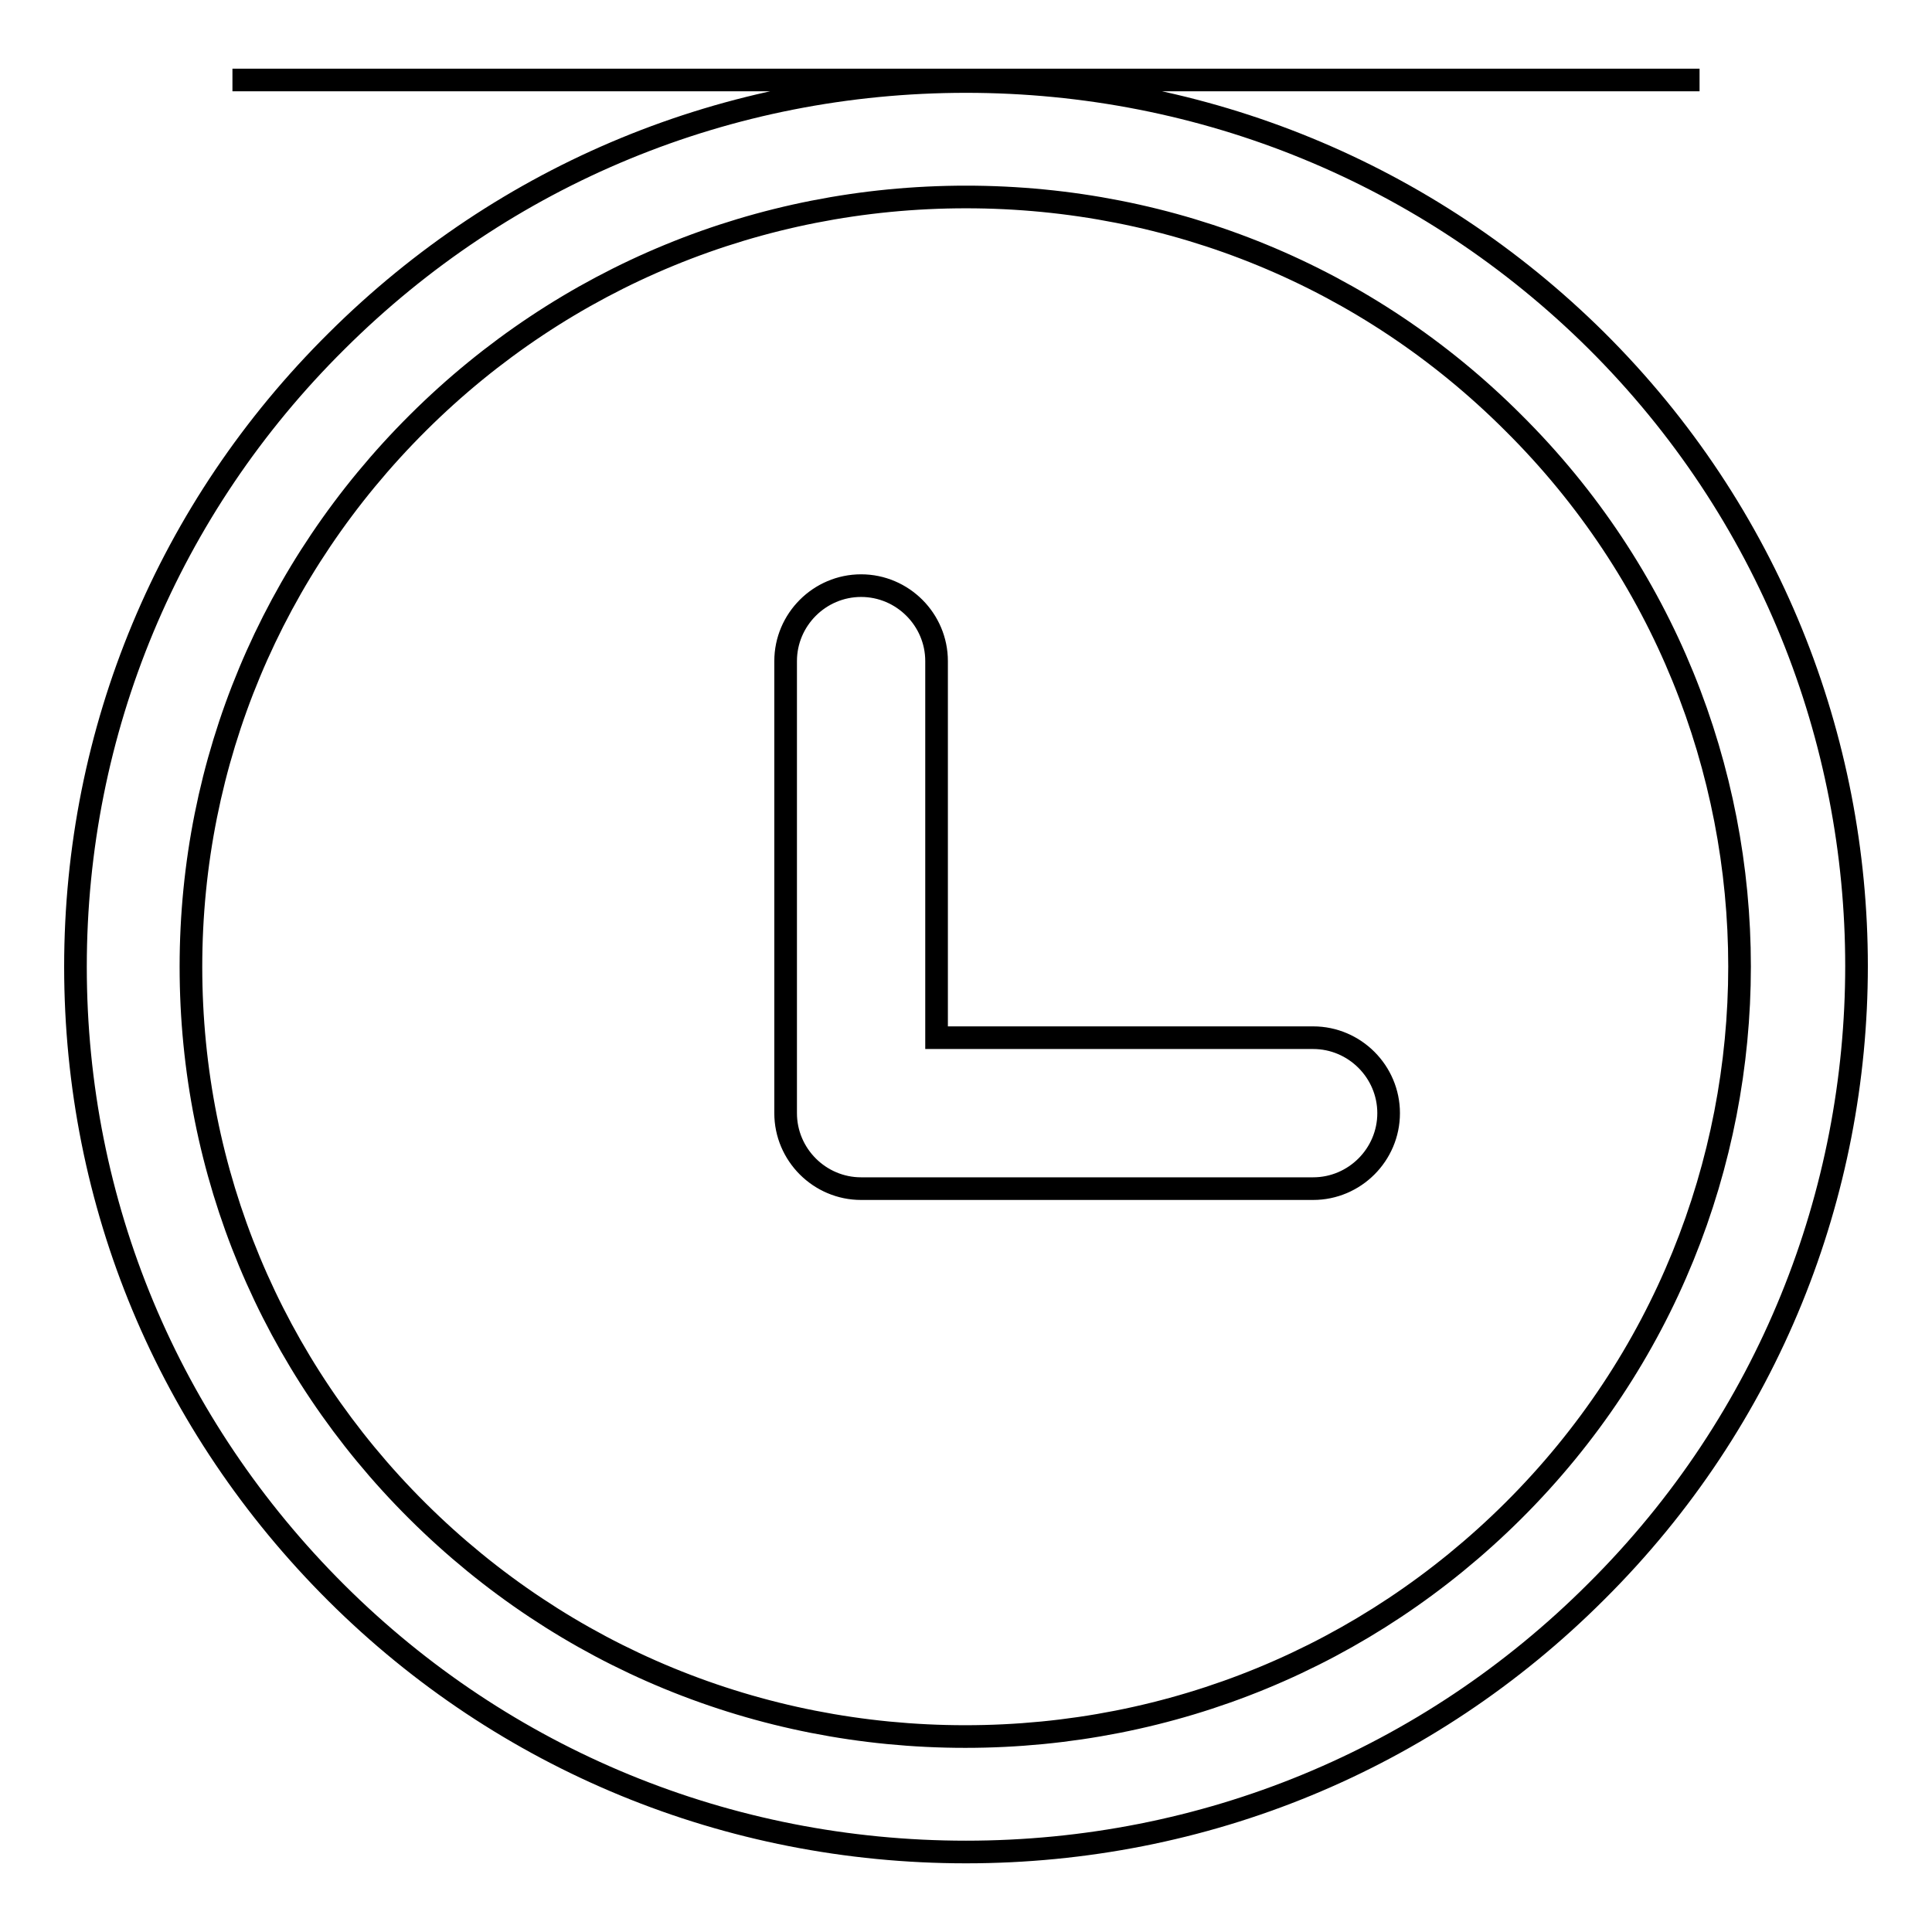<?xml version="1.0" encoding="utf-8"?>
<!-- Svg Vector Icons : http://www.onlinewebfonts.com/icon -->
<!DOCTYPE svg PUBLIC "-//W3C//DTD SVG 1.1//EN" "http://www.w3.org/Graphics/SVG/1.1/DTD/svg11.dtd">
<svg version="1.1" xmlns="http://www.w3.org/2000/svg" xmlns:xlink="http://www.w3.org/1999/xlink" x="0px" y="0px" viewBox="0 0 256 256" enable-background="new 0 0 256 256" xml:space="preserve">
<g> <path stroke-width="3" fill-opacity="0" stroke="#000000"  d="M225.2,10.6L225.2,10.6H30.8 M128,245.4c-31.5,0-61.2-12.2-83.4-34.3C22.3,188.9,10,159.5,10,128.1 c0-31.3,12.3-60.8,34.6-82.9C66.9,23,96.5,10.8,128,10.8c31.5,0,61.2,12.2,83.5,34.3c46,45.7,46,120.1,0,165.8 C189.2,233.2,159.5,245.4,128,245.4L128,245.4L128,245.4L128,245.4L128,245.4L128,245.4z M128,26.1c-27.4,0-53.2,10.6-72.6,29.9 c-19.4,19.3-30.1,44.9-30.1,72.1c0,27.3,10.7,52.9,30,72.1c19.4,19.3,45.2,29.9,72.6,29.9c27.4,0,53.2-10.6,72.6-29.9 c40-39.8,40-104.5,0-144.2C181.2,36.7,155.4,26.1,128,26.1L128,26.1L128,26.1L128,26.1L128,26.1L128,26.1z M174,137.5h-49.9V87.6 c0-5.5-4.5-10-10-10c-5.5,0-10,4.5-10,10v59.9c0,5.5,4.5,10,10,10H174c5.5,0,10-4.5,10-10C184,142,179.5,137.5,174,137.5L174,137.5 L174,137.5z"/></g>
</svg>